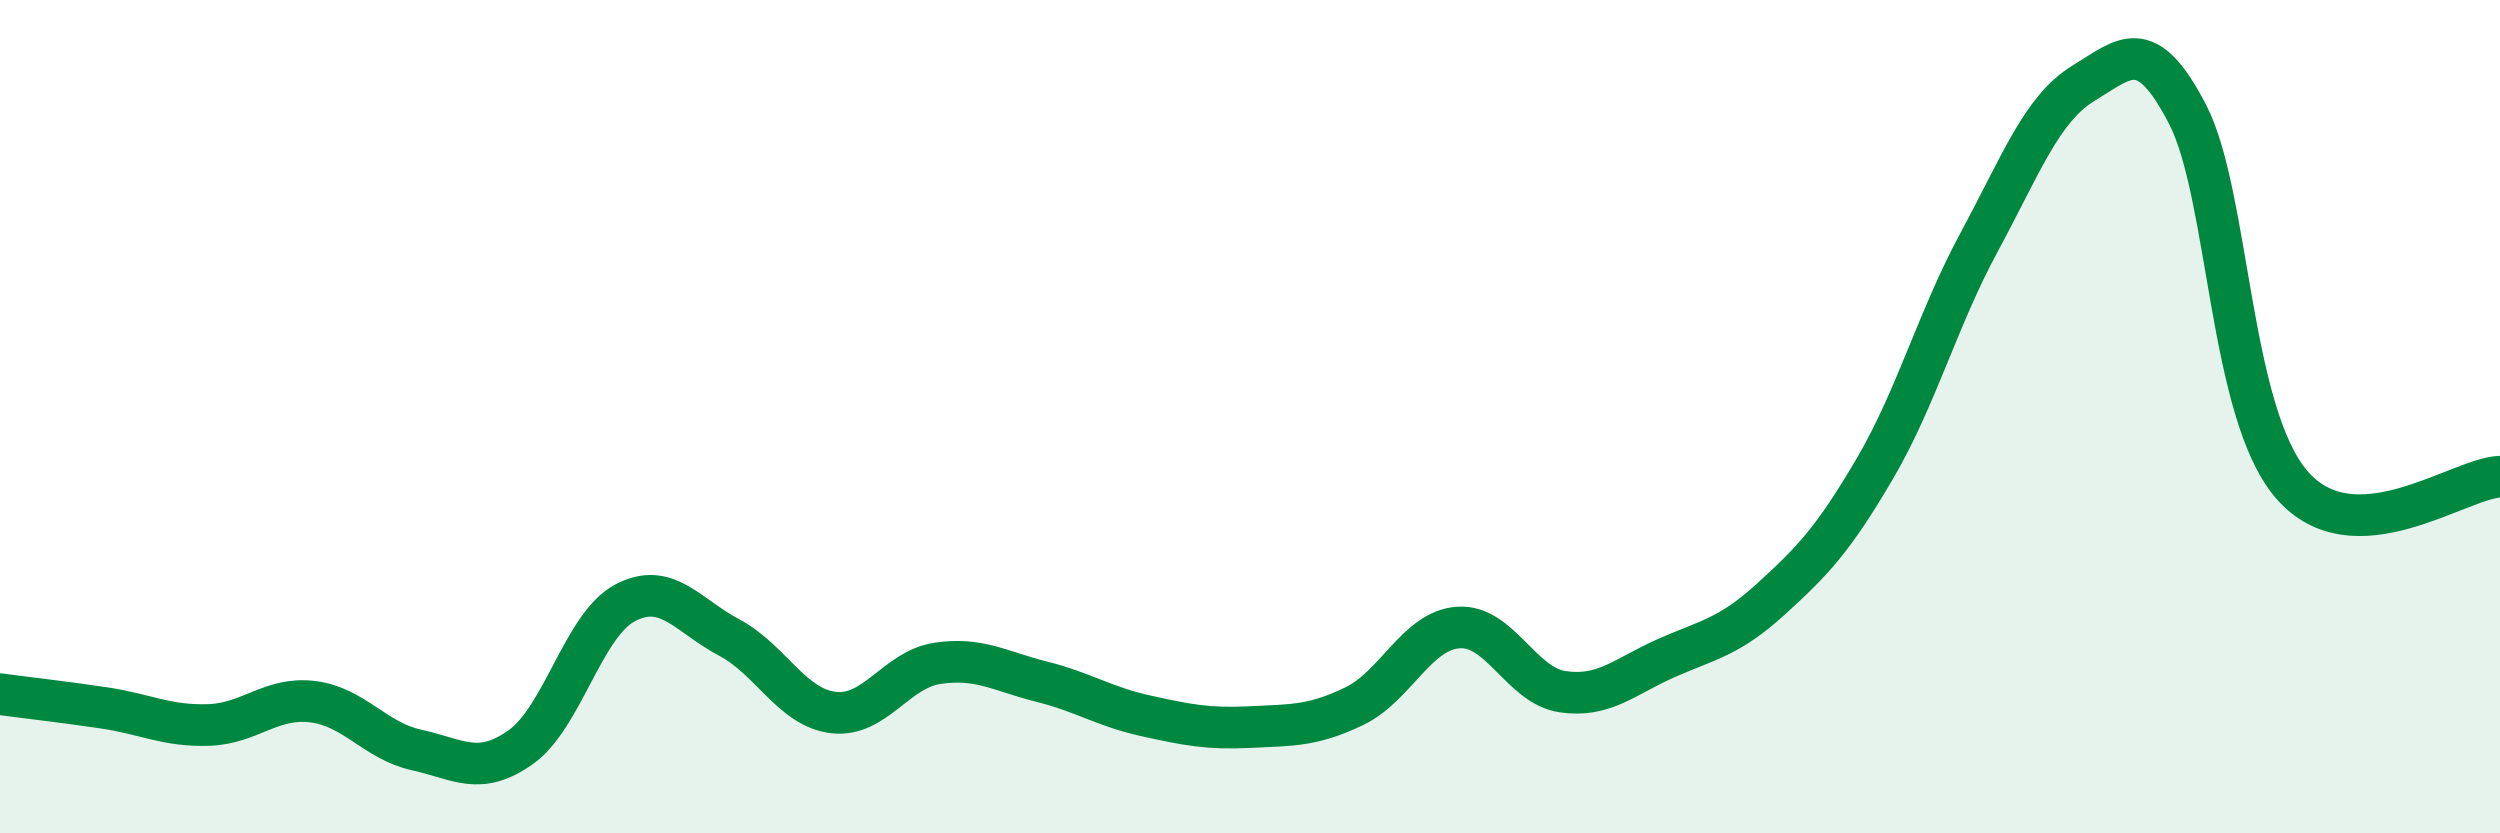 
    <svg width="60" height="20" viewBox="0 0 60 20" xmlns="http://www.w3.org/2000/svg">
      <path
        d="M 0,16.66 C 0.5,16.73 1.5,16.84 2.5,16.99 C 3.5,17.14 4,17.43 5,17.4 C 6,17.37 6.5,16.72 7.5,16.84 C 8.5,16.96 9,17.78 10,18 C 11,18.22 11.5,18.64 12.5,17.93 C 13.5,17.22 14,15 15,14.47 C 16,13.94 16.5,14.77 17.5,15.3 C 18.5,15.83 19,16.98 20,17.1 C 21,17.22 21.5,16.07 22.5,15.92 C 23.5,15.77 24,16.11 25,16.36 C 26,16.61 26.5,16.96 27.5,17.18 C 28.5,17.4 29,17.5 30,17.45 C 31,17.4 31.5,17.43 32.5,16.95 C 33.5,16.47 34,15.13 35,15.06 C 36,14.99 36.5,16.45 37.5,16.6 C 38.5,16.75 39,16.23 40,15.79 C 41,15.35 41.5,15.29 42.5,14.38 C 43.5,13.47 44,12.95 45,11.24 C 46,9.53 46.5,7.66 47.5,5.81 C 48.5,3.96 49,2.61 50,2 C 51,1.39 51.5,0.81 52.5,2.74 C 53.5,4.67 53.5,9.89 55,11.63 C 56.5,13.37 59,11.48 60,11.44L60 20L0 20Z"
        fill="#008740"
        opacity="0.1"
        stroke-linecap="round"
        stroke-linejoin="round"
      />
      <path
        d="M 0,16.66 C 0.5,16.73 1.5,16.84 2.5,16.99 C 3.5,17.14 4,17.43 5,17.4 C 6,17.37 6.5,16.72 7.5,16.84 C 8.5,16.96 9,17.78 10,18 C 11,18.22 11.5,18.64 12.5,17.93 C 13.5,17.22 14,15 15,14.47 C 16,13.94 16.5,14.77 17.5,15.3 C 18.5,15.83 19,16.98 20,17.1 C 21,17.22 21.5,16.07 22.5,15.92 C 23.5,15.77 24,16.11 25,16.36 C 26,16.61 26.5,16.96 27.5,17.18 C 28.5,17.4 29,17.5 30,17.45 C 31,17.4 31.5,17.43 32.5,16.95 C 33.5,16.47 34,15.13 35,15.06 C 36,14.99 36.5,16.45 37.5,16.6 C 38.5,16.75 39,16.23 40,15.79 C 41,15.35 41.5,15.29 42.5,14.38 C 43.5,13.47 44,12.95 45,11.24 C 46,9.53 46.5,7.66 47.5,5.81 C 48.5,3.96 49,2.61 50,2 C 51,1.39 51.5,0.81 52.5,2.74 C 53.5,4.67 53.5,9.89 55,11.63 C 56.5,13.37 59,11.48 60,11.44"
        stroke="#008740"
        stroke-width="1"
        fill="none"
        stroke-linecap="round"
        stroke-linejoin="round"
      />
    </svg>
  